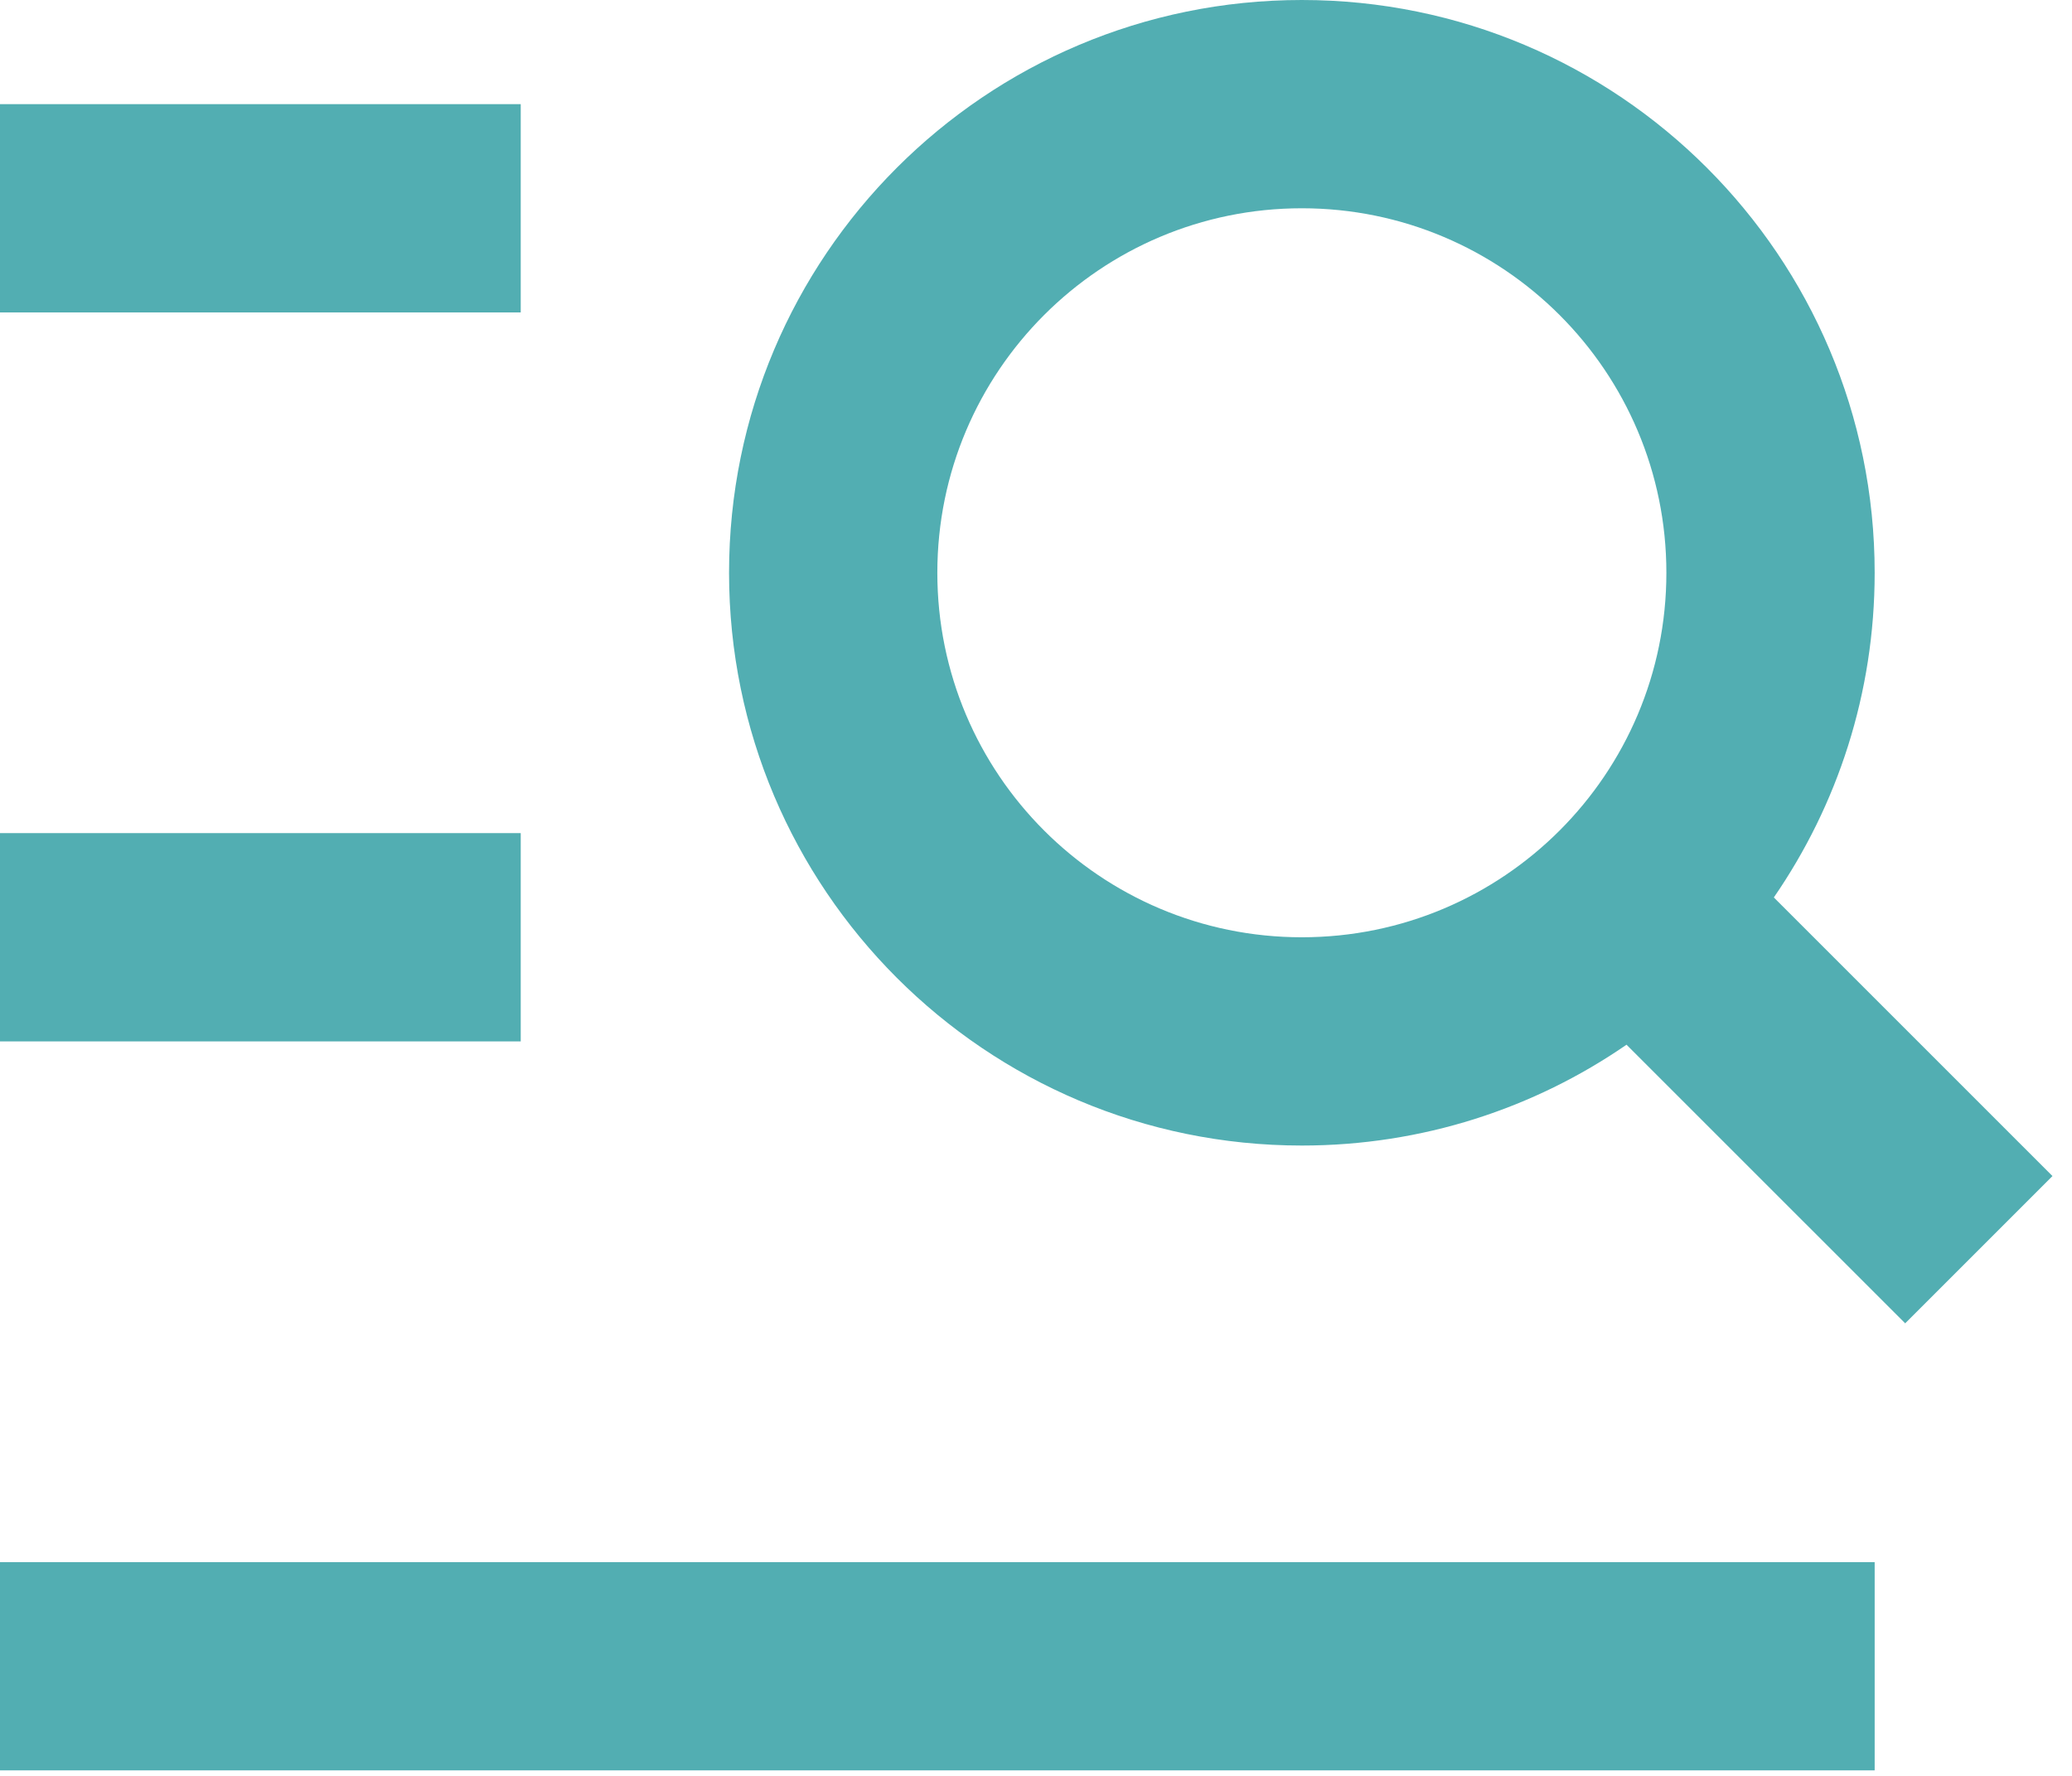 <svg width="63" height="54" viewBox="0 0 63 54" fill="none" xmlns="http://www.w3.org/2000/svg">
<path d="M39.583 6.333C33.462 6.333 28.5 11.296 28.5 17.417C28.5 23.538 33.462 28.5 39.583 28.5C45.705 28.5 50.667 23.538 50.667 17.417C50.667 11.296 45.705 6.333 39.583 6.333ZM22.167 17.417C22.167 7.798 29.964 0 39.583 0C49.202 0 57 7.798 57 17.417C57 21.082 55.868 24.483 53.934 27.289L62.406 35.761L57.928 40.239L49.455 31.767C46.65 33.701 43.249 34.833 39.583 34.833C29.964 34.833 22.167 27.036 22.167 17.417ZM0 3.167H15.833V9.5H0V3.167ZM0 25.333H15.833V31.667H0V25.333ZM57 47.5V53.833H0V47.5H57Z" fill="#52AEB2"/>
</svg>
